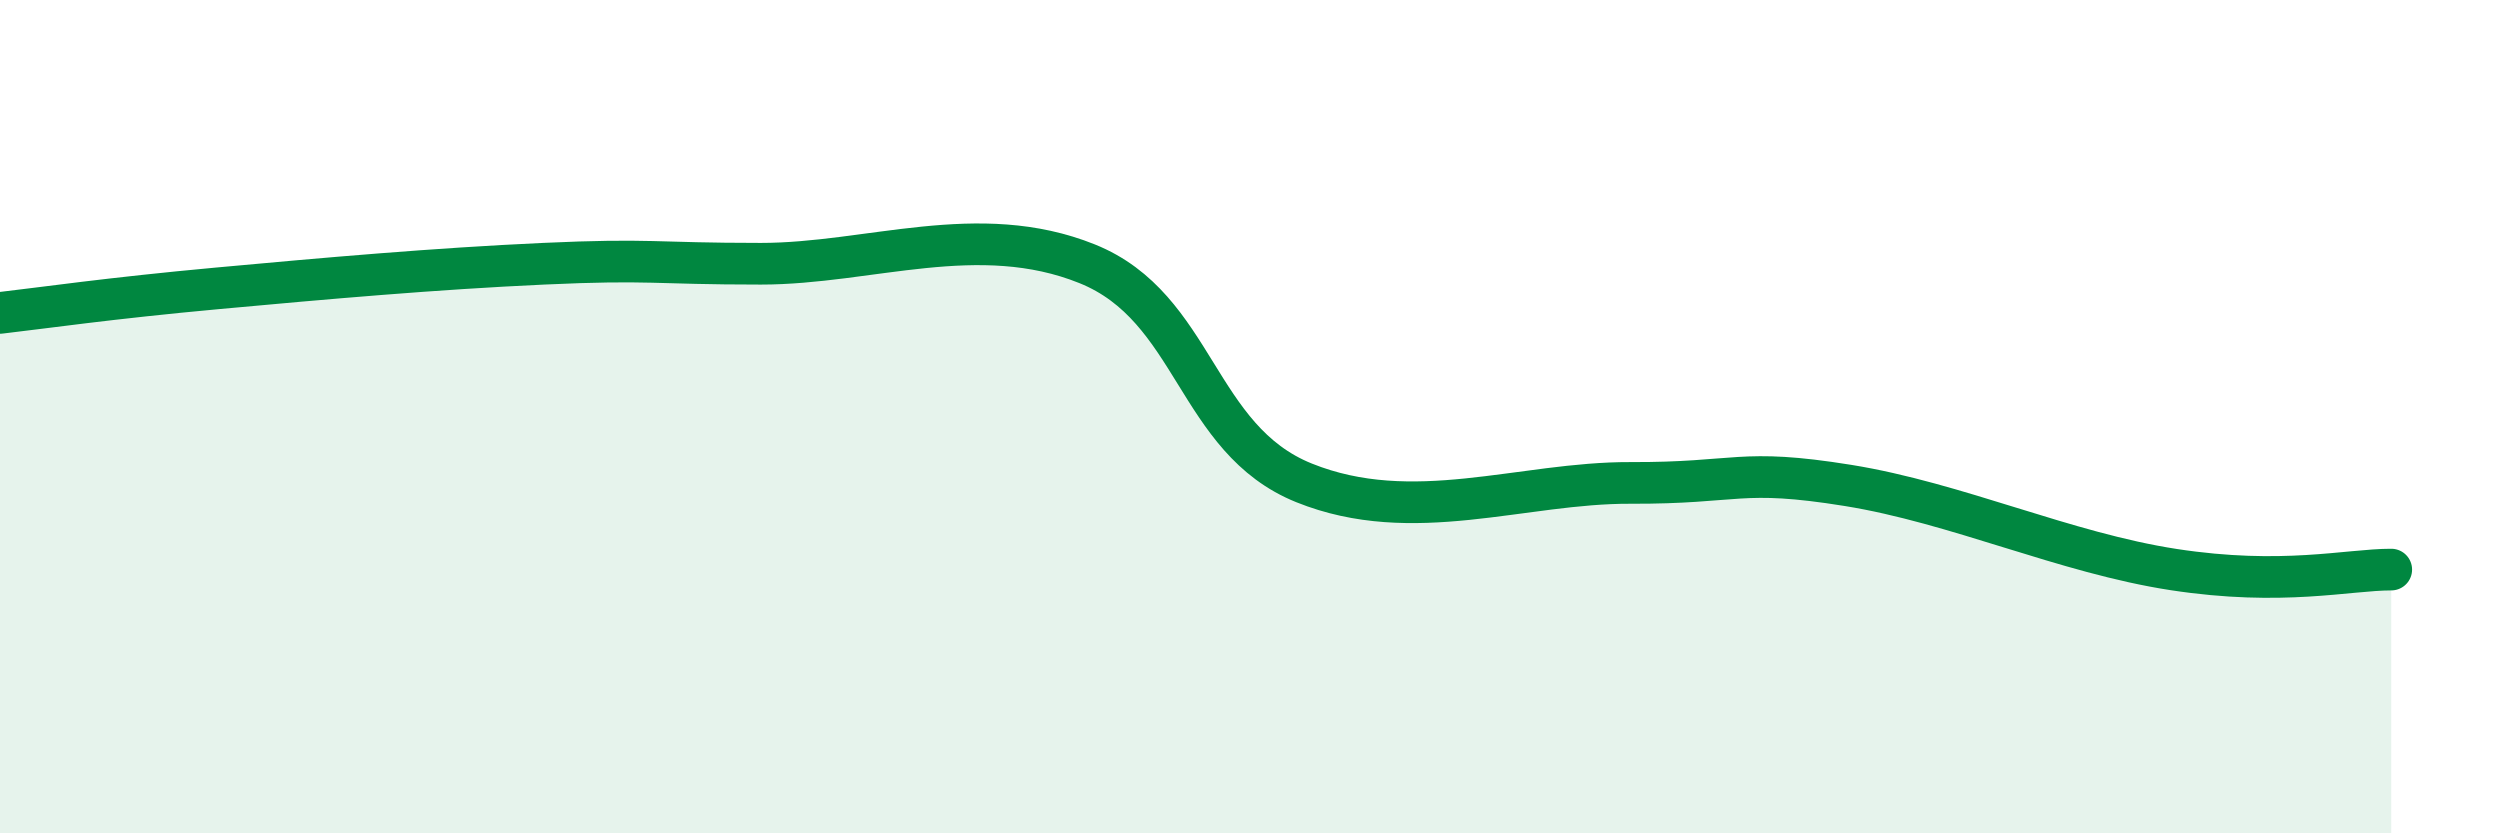 
    <svg width="60" height="20" viewBox="0 0 60 20" xmlns="http://www.w3.org/2000/svg">
      <path
        d="M 0,7.51 C 1.04,7.39 2.61,7.16 5.22,6.92 C 7.83,6.68 10.43,6.45 13.04,6.33 C 15.65,6.21 15.65,6.33 18.26,6.33 C 20.87,6.33 23.48,5.28 26.09,6.33 C 28.7,7.38 28.69,10.54 31.3,11.59 C 33.91,12.64 36.52,11.58 39.13,11.59 C 41.74,11.6 41.74,11.23 44.35,11.65 C 46.96,12.07 49.56,13.27 52.17,13.67 C 54.78,14.07 56.35,13.67 57.39,13.67L57.39 20L0 20Z"
        fill="#008740"
        opacity="0.1"
        stroke-linecap="round"
        stroke-linejoin="round"
      />
      <path
        d="M 0,7.51 C 1.04,7.39 2.61,7.16 5.22,6.92 C 7.83,6.68 10.43,6.45 13.04,6.33 C 15.65,6.21 15.65,6.33 18.26,6.33 C 20.87,6.33 23.48,5.28 26.09,6.33 C 28.7,7.38 28.69,10.54 31.3,11.59 C 33.91,12.64 36.52,11.58 39.13,11.59 C 41.74,11.6 41.74,11.23 44.35,11.65 C 46.96,12.07 49.56,13.27 52.17,13.67 C 54.78,14.07 56.35,13.67 57.39,13.67"
        stroke="#008740"
        stroke-width="1"
        fill="none"
        stroke-linecap="round"
        stroke-linejoin="round"
      />
    </svg>
  